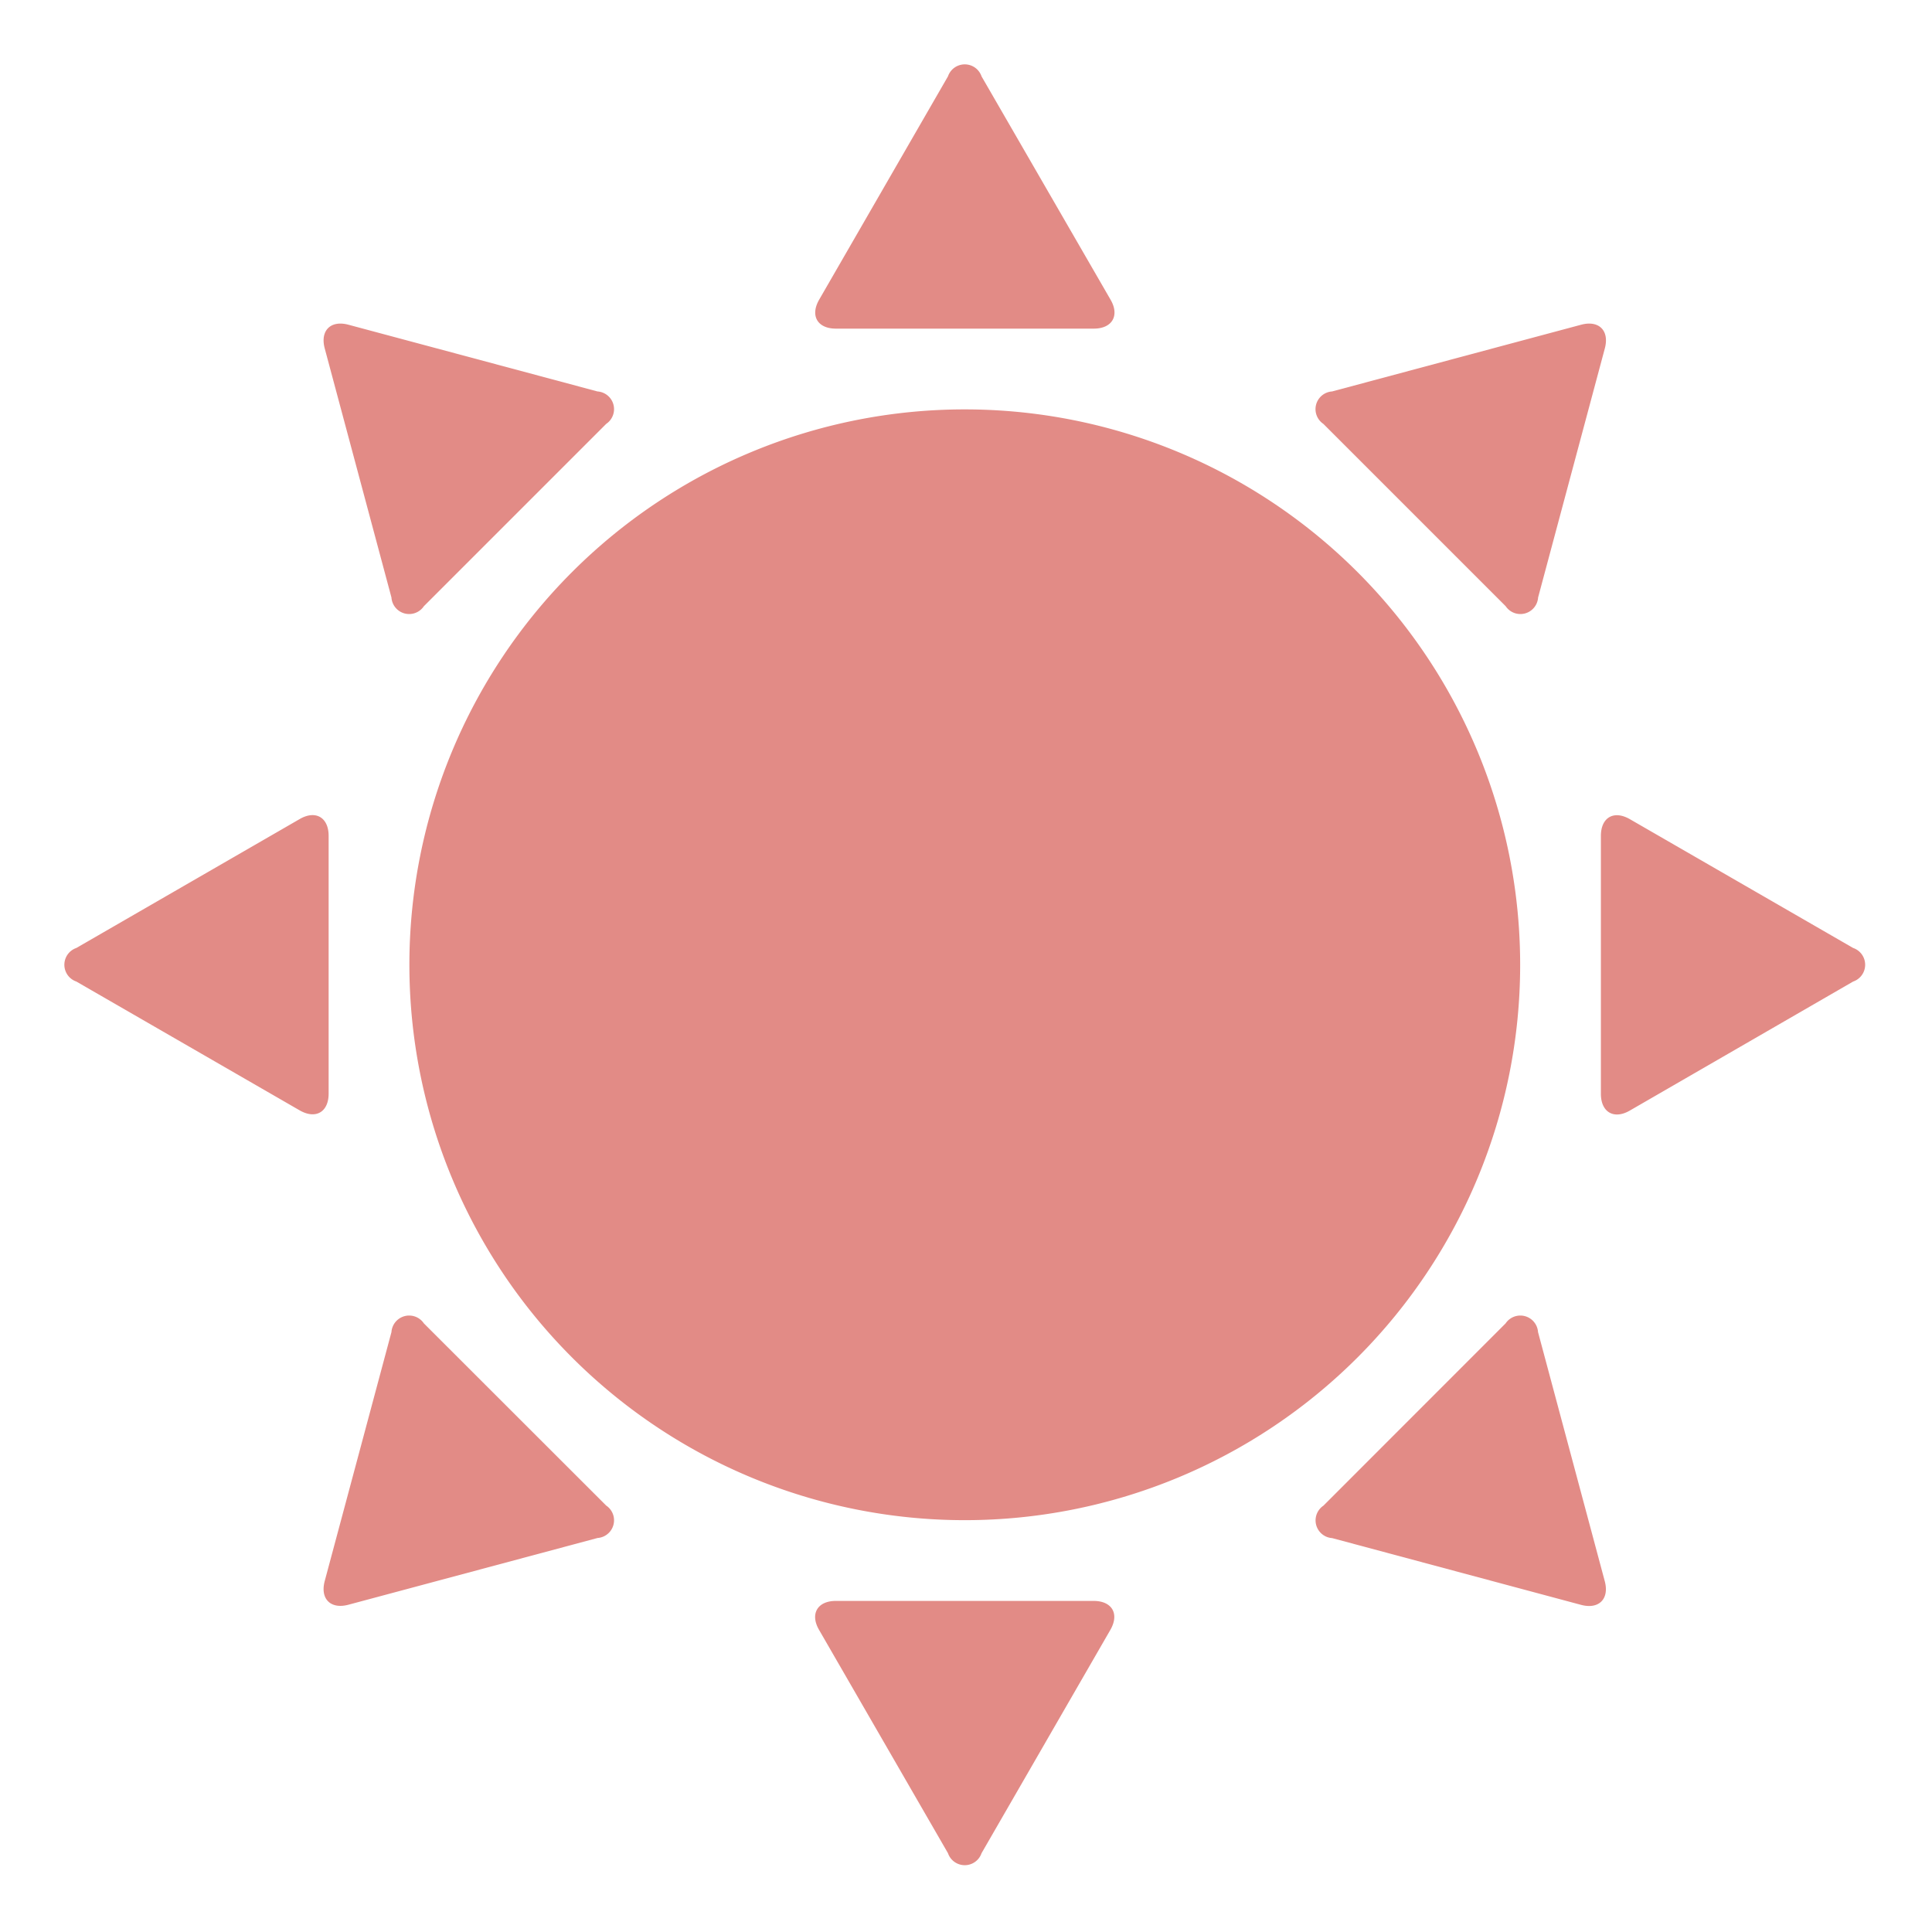 <svg xmlns="http://www.w3.org/2000/svg" xmlns:xlink="http://www.w3.org/1999/xlink" width="60" height="60" viewBox="0 0 60 60">
  <defs>
    <clipPath id="clip-path">
      <rect id="長方形_9419" data-name="長方形 9419" width="60" height="60" transform="translate(280 9407)" fill="none" stroke="#707070" stroke-width="1"/>
    </clipPath>
  </defs>
  <g id="icon-sun" transform="translate(-280 -9407)" clip-path="url(#clip-path)">
    <path id="パス_12727" data-name="パス 12727" d="M45.21,27.963A17.248,17.248,0,1,1,27.962,10.715,17.248,17.248,0,0,1,45.21,27.963M28.483.373a.551.551,0,0,0-1.043,0l-4,6.934c-.287.5-.052.9.521.9h8.007c.574,0,.808-.407.521-.9ZM27.44,55.553a.551.551,0,0,0,1.043,0l4-6.934c.287-.5.052-.9-.521-.9H23.958c-.574,0-.808.407-.521.9ZM8.822,8.086c-.554-.149-.886.183-.737.737l2.072,7.734a.551.551,0,0,0,1.007.27l5.662-5.662a.551.551,0,0,0-.27-1.007ZM47.1,47.841c.554.149.886-.183.737-.737l-2.072-7.734a.551.551,0,0,0-1.007-.27L39.1,44.761a.551.551,0,0,0,.27,1.007ZM.372,27.441a.551.551,0,0,0,0,1.043l6.934,4c.5.287.9.052.9-.521V23.959c0-.574-.407-.808-.9-.521Zm55.179,1.043a.551.551,0,0,0,0-1.043l-6.934-4c-.5-.287-.9-.052-.9.521v8.007c0,.574.407.808.9.521ZM8.085,47.1c-.149.554.183.886.737.737l7.734-2.072a.551.551,0,0,0,.27-1.007L11.164,39.1a.551.551,0,0,0-1.007.27ZM47.839,8.823c.149-.554-.183-.886-.737-.737l-7.734,2.072a.551.551,0,0,0-.27,1.007l5.662,5.662a.551.551,0,0,0,1.007-.27Z" transform="translate(282 9408.999)" fill="#e28b86"/>
  </g>
</svg>
